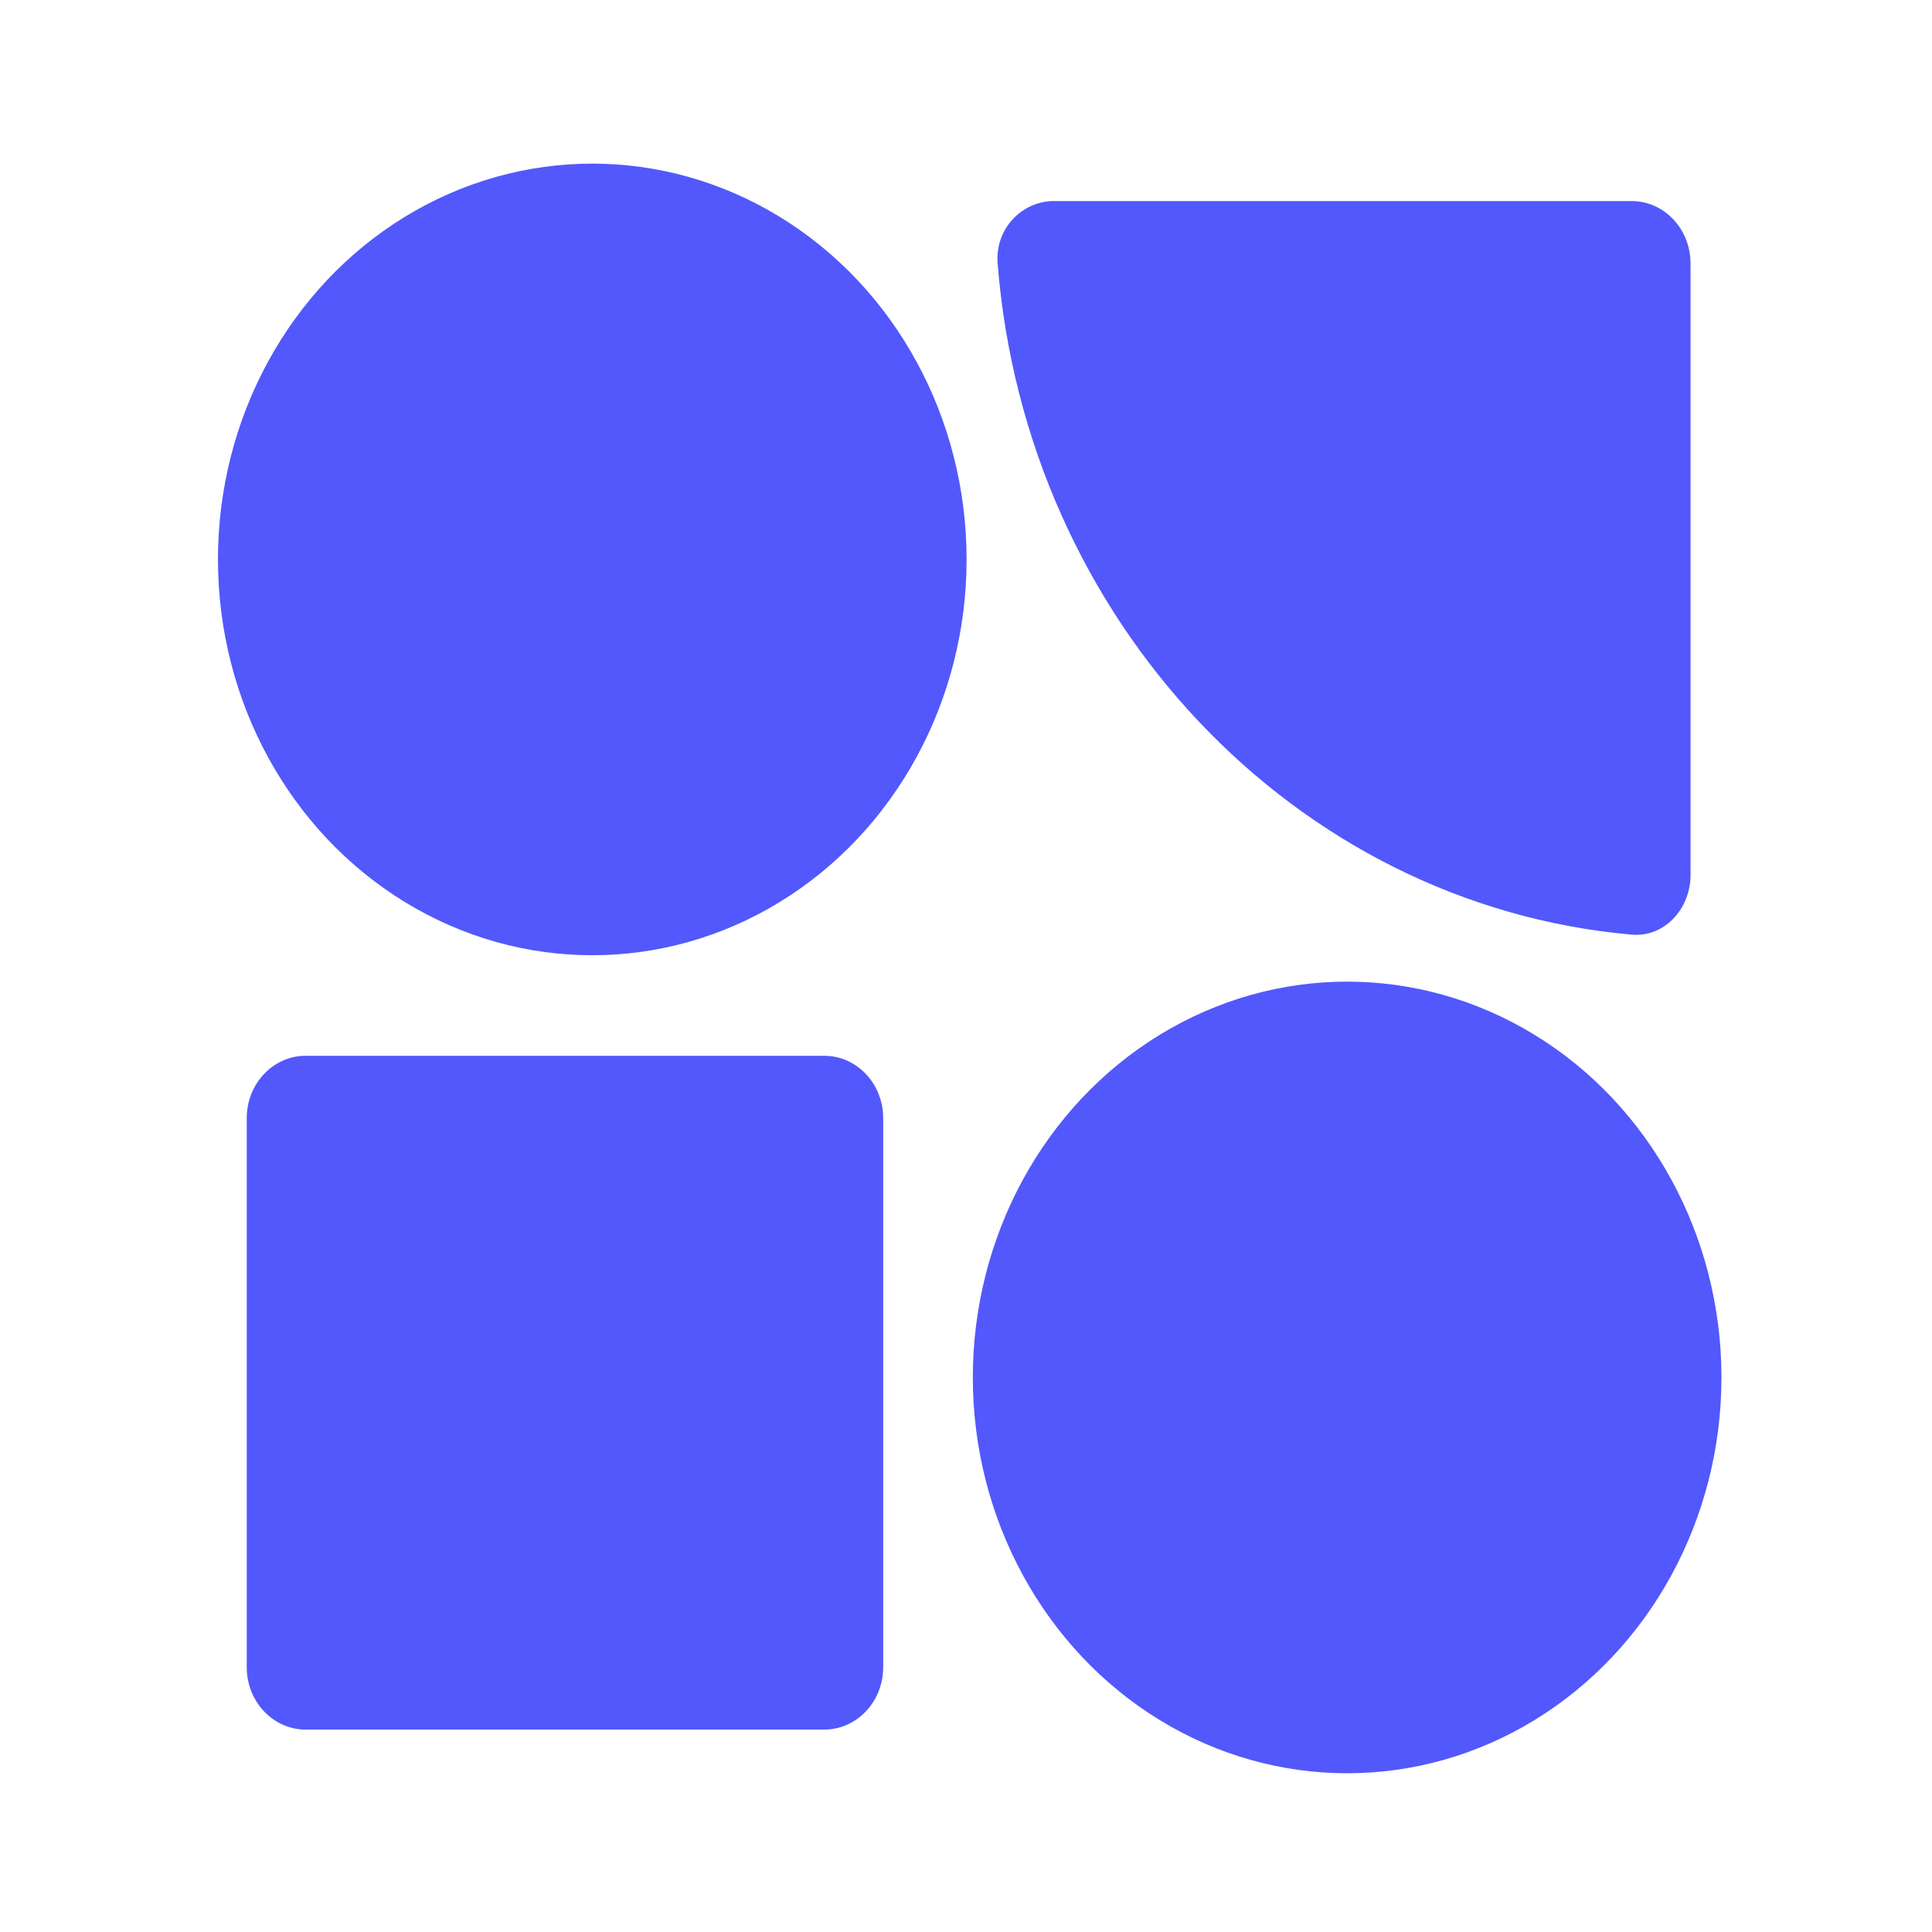 <?xml version="1.0" encoding="UTF-8" standalone="no"?>
<svg
   width="64"
   height="64"
   viewBox="0 0 501.634 488"
   fill="none"
   color="#ffffff"
   class="white"
   data-v-243925c8=""
   data-v-6e228386=""
   version="1.1"
   id="svg3"
   sodipodi:docname="proxify.svg"
   inkscape:version="1.3.2 (091e20e, 2023-11-25)"
   xmlns:inkscape="http://www.inkscape.org/namespaces/inkscape"
   xmlns:sodipodi="http://sodipodi.sourceforge.net/DTD/sodipodi-0.dtd"
   xmlns="http://www.w3.org/2000/svg"
   xmlns:svg="http://www.w3.org/2000/svg">
  <defs
     id="defs3" />
  <sodipodi:namedview
     id="namedview3"
     pagecolor="#ffffff"
     bordercolor="#000000"
     borderopacity="0.25"
     inkscape:showpageshadow="2"
     inkscape:pageopacity="0.0"
     inkscape:pagecheckerboard="0"
     inkscape:deskcolor="#d1d1d1"
     inkscape:zoom="5.8169014"
     inkscape:cx="36.617433"
     inkscape:cy="40.227603"
     inkscape:window-width="1296"
     inkscape:window-height="449"
     inkscape:window-x="222"
     inkscape:window-y="38"
     inkscape:window-maximized="0"
     inkscape:current-layer="svg3" />
  <path
     d="m 259.027,61.58 c 7.344,92.61 77.099,166.503 164.617,174.277 8.421,0.749 15.296,-6.576 15.296,-15.522 V 61.586 c 0,-8.946 -6.852,-16.199 -15.302,-16.199 H 273.689 c -8.451,0 -15.369,7.278 -14.662,16.193 z"
     fill="currentColor"
     data-v-243925c8=""
     id="path1"
     style="stroke-width:1.666;fill:#5258fb;fill-opacity:1.0" />
  <path
     d="m 79.365,267.312 c -8.451,0 -15.301,7.254 -15.301,16.2 v 142.549 c 0,8.948 6.851,16.2 15.301,16.2 H 214.014 c 8.45,0 15.302,-7.252 15.302,-16.2 V 283.512 c 0,-8.946 -6.852,-16.2 -15.302,-16.2 z"
     fill="currentColor"
     data-v-243925c8=""
     id="path2"
     style="stroke-width:1.666;fill:#5258fb;fill-opacity:1.0" />
  <ellipse
     cx="153.781"
     cy="138.438"
     fill="currentColor"
     data-v-243925c8=""
     id="circle2"
     style="stroke-width:1.666;fill:#5258fb;fill-opacity:1.0"
     rx="97.188"
     ry="102.77" />
  <ellipse
     cx="349.778"
     cy="350.83"
     fill="currentColor"
     data-v-243925c8=""
     id="circle3"
     style="stroke-width:1.666;fill:#5258fb;fill-opacity:1.0"
     rx="97.188"
     ry="102.77" />
</svg>
